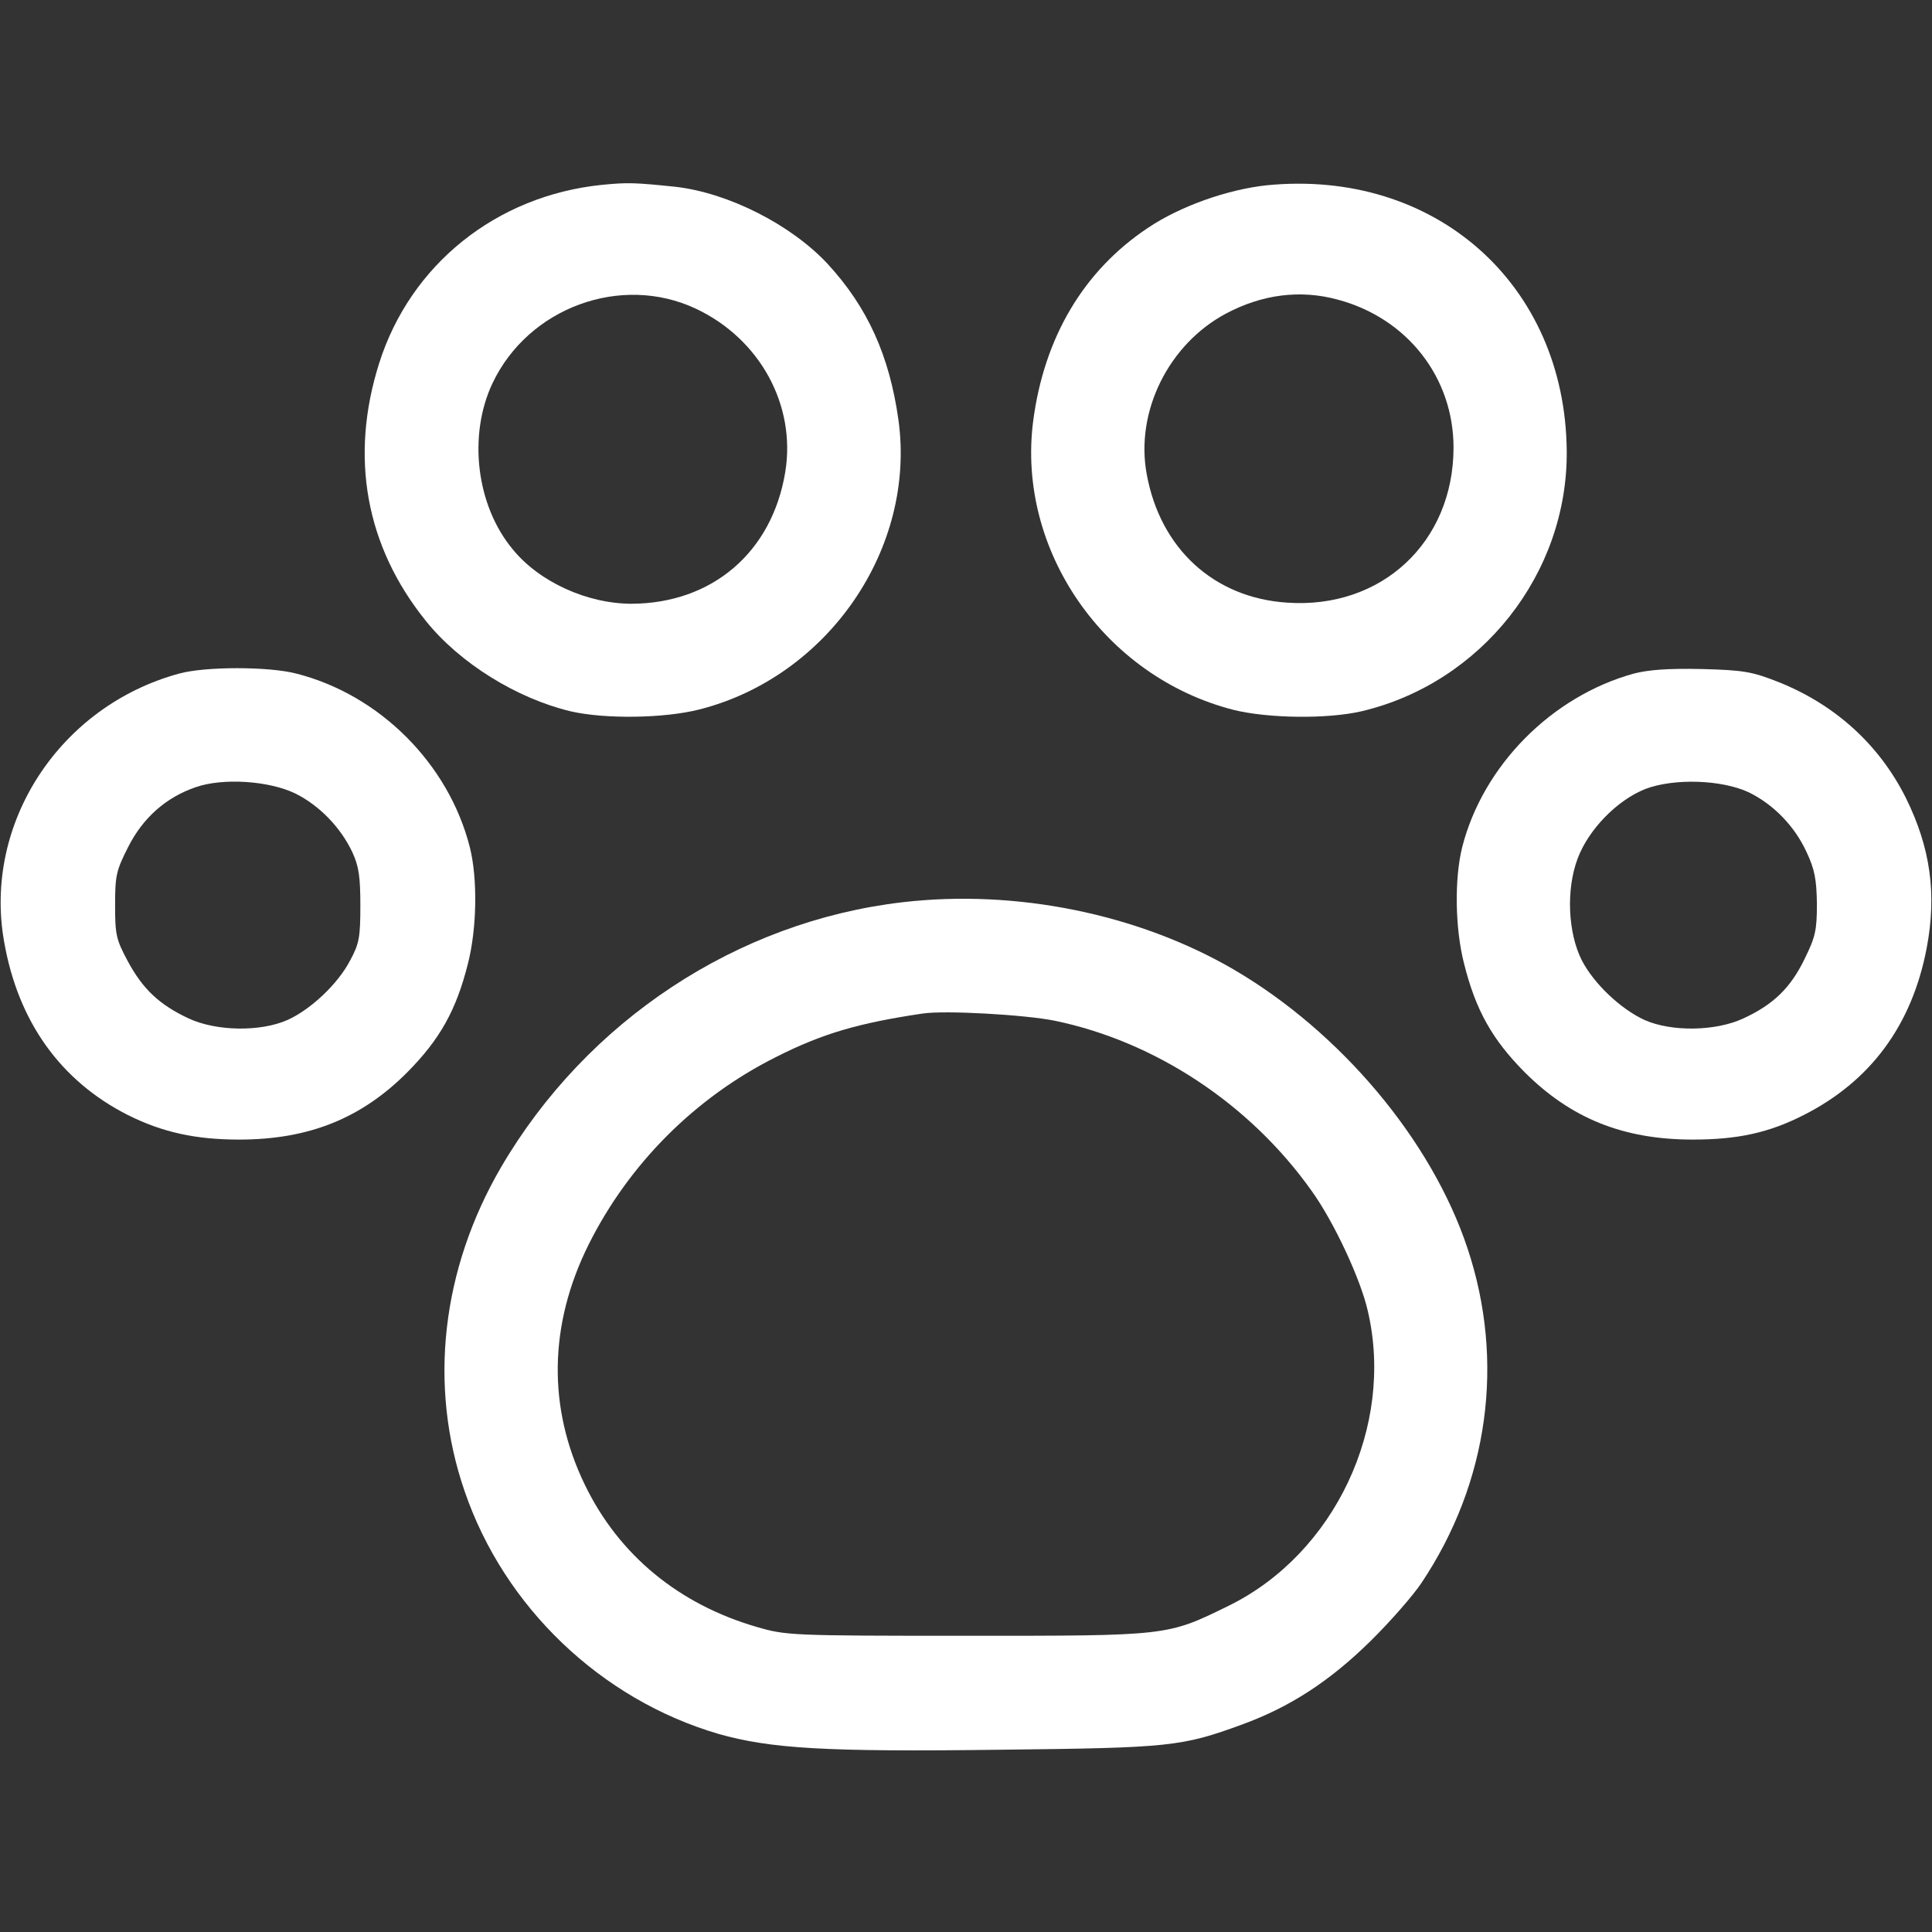 <svg preserveAspectRatio="xMidYMid meet" viewBox="0 0 512 512" height="512pt" width="512pt" xmlns="http://www.w3.org/2000/svg" version="1.0">

<rect x="0" y="0" width="512" height="512" fill="#333333" stroke="none"/>

<g stroke="none" fill="#ffffff" transform="translate(0,512) scale(0.1,-0.1)">
<path d="M1594 4630 c-279 -29 -506 -211 -589 -472 -79 -249 -36 -486 124
-684 90 -112 241 -205 383 -239 91 -21 248 -19 342 5 341 87 574 427 527 767
-24 171 -82 299 -188 414 -97 104 -263 188 -403 204 -107 11 -126 12 -196 5z
m250 -328 c170 -80 266 -256 237 -433 -35 -213 -194 -348 -407 -349 -118 0
-245 58 -315 144 -97 116 -119 302 -54 440 95 201 341 291 539 198z"></path>
<path d="M3357 4629 c-103 -11 -229 -55 -315 -113 -170 -113 -275 -290 -304
-512 -44 -342 188 -677 530 -765 92 -23 249 -25 340 -4 318 75 547 365 544
690 -4 442 -349 748 -795 704z m188 -303 c184 -49 307 -206 307 -392 0 -251
-191 -429 -442 -411 -193 13 -335 143 -371 340 -31 166 58 345 210 426 96 51
197 64 296 37z"></path>
<path d="M475 3335 c-317 -86 -520 -397 -464 -711 37 -212 150 -369 328 -459
92 -46 180 -65 295 -65 184 0 324 56 446 179 85 86 129 163 160 287 24 94 26
226 5 309 -56 221 -239 404 -460 460 -73 19 -241 19 -310 0z m308 -318 c64
-32 120 -90 151 -156 17 -37 21 -65 21 -141 0 -83 -3 -101 -27 -145 -32 -62
-104 -130 -166 -158 -72 -32 -189 -30 -262 4 -77 36 -121 77 -161 151 -31 58
-34 70 -34 149 0 79 3 92 35 155 39 77 100 131 179 158 72 25 194 17 264 -17z"></path>
<path d="M4330 3335 c-218 -60 -400 -244 -455 -460 -21 -84 -19 -216 5 -309
31 -124 75 -201 160 -287 123 -123 262 -179 446 -179 119 0 201 18 292 64 179
90 289 239 328 444 27 143 10 265 -55 397 -71 142 -188 248 -339 308 -69 27
-90 31 -202 34 -89 2 -141 -2 -180 -12z m305 -315 c65 -32 121 -89 153 -159
21 -45 26 -71 27 -136 0 -71 -4 -88 -33 -147 -37 -76 -82 -120 -162 -157 -73
-34 -190 -36 -262 -4 -63 29 -134 96 -166 158 -37 73 -42 188 -11 270 29 77
104 154 179 184 76 29 203 25 275 -9z"></path>
<path d="M2392 2729 c-439 -51 -837 -314 -1064 -702 -158 -271 -193 -579 -97
-858 105 -308 362 -553 673 -644 138 -39 282 -48 745 -42 451 5 482 8 643 67
126 46 231 114 339 220 53 52 114 122 136 155 178 266 222 587 122 887 -95
286 -336 573 -620 739 -253 147 -576 213 -877 178z m403 -314 c266 -55 517
-220 681 -451 59 -82 130 -234 149 -319 71 -305 -88 -642 -368 -780 -165 -81
-159 -80 -697 -80 -464 0 -477 1 -553 23 -208 60 -367 191 -457 377 -99 204
-96 424 10 637 107 214 282 389 495 496 124 63 221 91 390 116 59 9 271 -3
350 -19z"></path>
</g>
</svg>
